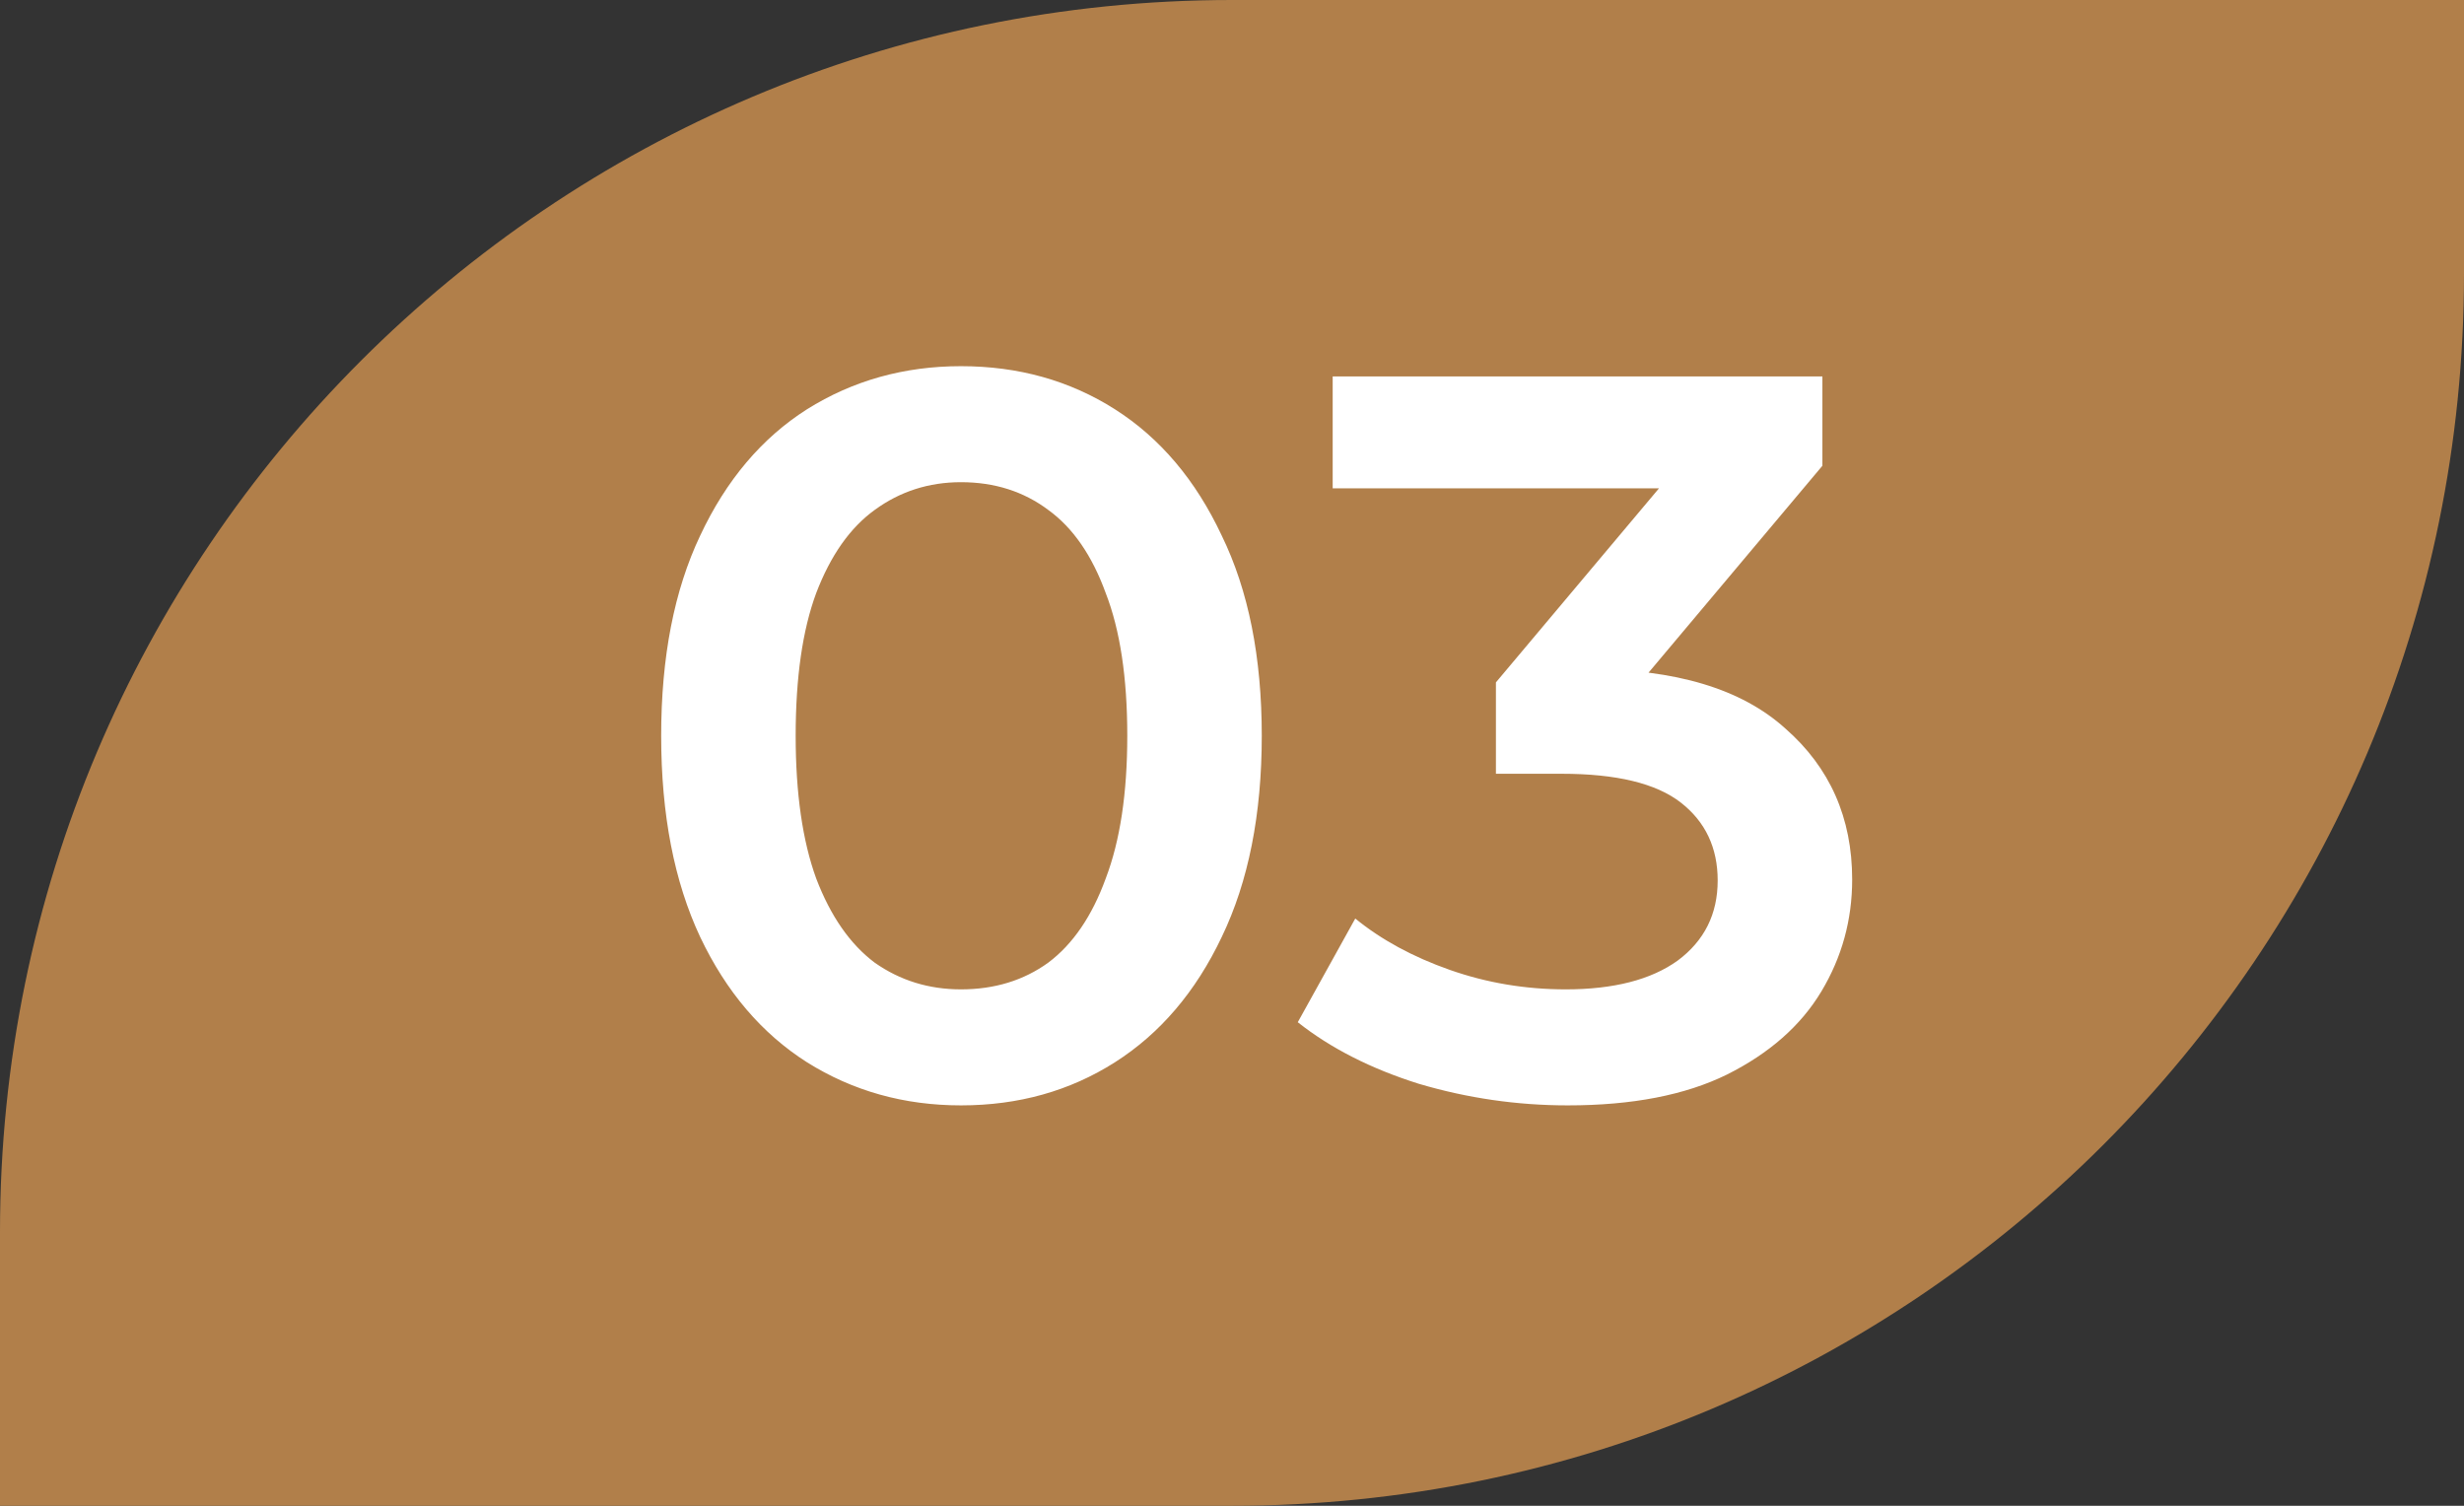 <?xml version="1.0" encoding="UTF-8"?> <svg xmlns="http://www.w3.org/2000/svg" width="36" height="22" viewBox="0 0 36 22" fill="none"><rect x="0" y="0" width="36" height="22" fill="#333333" stroke="none"/> <path d="M0 18C0 8.059 8.059 0 18 0H36V4C36 13.941 27.941 22 18 22H0V18Z" fill="#B17F4A"></path> <path d="M14.04 16.15C13.21 16.15 12.46 15.94 11.79 15.52C11.13 15.1 10.61 14.49 10.23 13.69C9.85 12.88 9.66 11.9 9.66 10.75C9.66 9.6 9.85 8.625 10.23 7.825C10.61 7.015 11.13 6.4 11.79 5.98C12.46 5.56 13.21 5.35 14.04 5.35C14.88 5.35 15.63 5.56 16.29 5.98C16.95 6.4 17.47 7.015 17.85 7.825C18.24 8.625 18.435 9.6 18.435 10.75C18.435 11.9 18.24 12.88 17.85 13.69C17.47 14.49 16.95 15.1 16.29 15.52C15.63 15.94 14.88 16.15 14.04 16.15ZM14.04 14.455C14.53 14.455 14.955 14.325 15.315 14.065C15.675 13.795 15.955 13.385 16.155 12.835C16.365 12.285 16.47 11.59 16.47 10.75C16.47 9.9 16.365 9.205 16.155 8.665C15.955 8.115 15.675 7.71 15.315 7.45C14.955 7.18 14.53 7.045 14.04 7.045C13.57 7.045 13.15 7.18 12.78 7.45C12.42 7.71 12.135 8.115 11.925 8.665C11.725 9.205 11.625 9.9 11.625 10.75C11.625 11.59 11.725 12.285 11.925 12.835C12.135 13.385 12.42 13.795 12.78 14.065C13.15 14.325 13.57 14.455 14.04 14.455ZM22.906 16.15C22.166 16.15 21.441 16.045 20.731 15.835C20.031 15.615 19.441 15.315 18.961 14.935L19.801 13.42C20.181 13.73 20.641 13.98 21.181 14.17C21.721 14.36 22.286 14.455 22.876 14.455C23.576 14.455 24.121 14.315 24.511 14.035C24.901 13.745 25.096 13.355 25.096 12.865C25.096 12.385 24.916 12.005 24.556 11.725C24.196 11.445 23.616 11.305 22.816 11.305H21.856V9.97L24.856 6.4L25.111 7.135H19.471V5.5H26.626V6.805L23.626 10.375L22.606 9.775H23.191C24.481 9.775 25.446 10.065 26.086 10.645C26.736 11.215 27.061 11.95 27.061 12.85C27.061 13.44 26.911 13.985 26.611 14.485C26.311 14.985 25.851 15.39 25.231 15.7C24.621 16 23.846 16.15 22.906 16.15Z" fill="white"></path> </svg> 